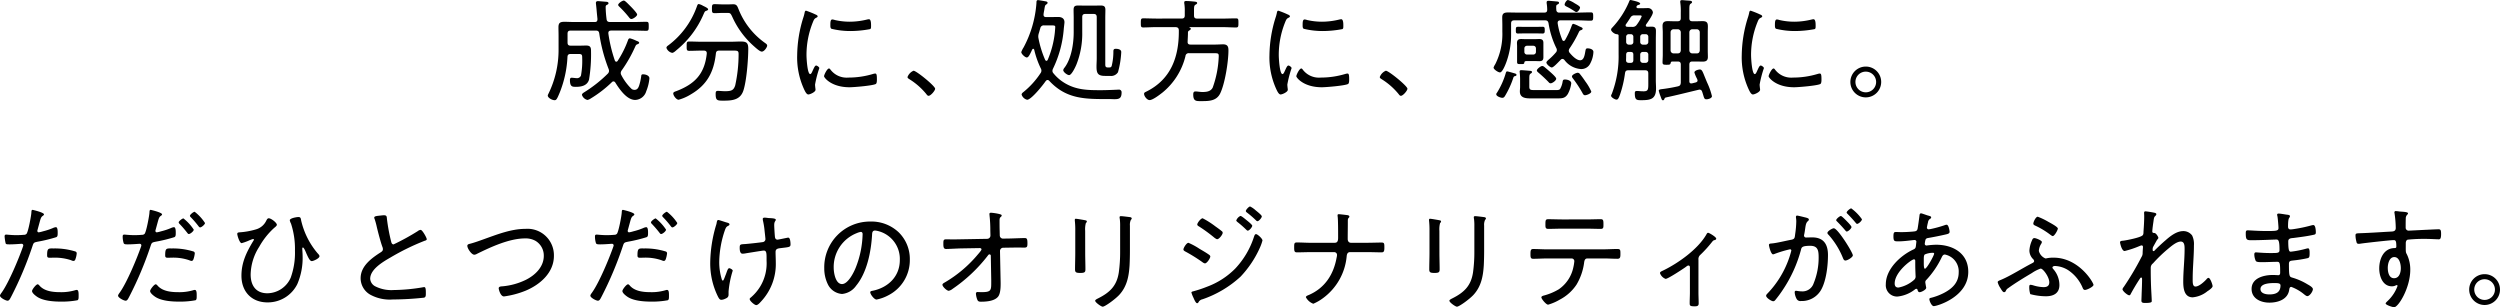 <svg xmlns="http://www.w3.org/2000/svg" width="578.032" height="71.036" viewBox="0 0 578.032 71.036">
  <path id="パス_12664" data-name="パス 12664" d="M173.664,4.592c0-.312-1.118-1.482-1.4-1.768l-.182-.182c-.442-.442-1.222-1.274-1.482-1.274-.416,0-1.326.676-1.326,1.014,0,.156.234.364.338.468a25.239,25.239,0,0,1,2.106,2.314c.182.234.338.468.624.468C172.7,5.632,173.664,5.008,173.664,4.592ZM164.1,8.31c.494,0,.728.156.806.676a36.921,36.921,0,0,0,2.158,8.19,1.368,1.368,0,0,1,.1.468.934.934,0,0,1-.286.624,30.968,30.968,0,0,1-5.3,4.212c-.286.182-.676.39-.676.7a1.765,1.765,0,0,0,1.274,1.17,2.176,2.176,0,0,0,.754-.338,27.251,27.251,0,0,0,4.888-3.77.508.508,0,0,1,.39-.182.524.524,0,0,1,.416.286c.936,1.482,2.626,4,4.6,4a2.773,2.773,0,0,0,2.548-2.028,10.1,10.1,0,0,0,.728-2.964c0-.676-.91-.936-1.482-.936-.312,0-.39.156-.416.442A12.006,12.006,0,0,1,174.132,21c-.182.52-.416,1.014-1.066,1.014a1.174,1.174,0,0,1-.65-.182,12.254,12.254,0,0,1-2.392-3.2,1.111,1.111,0,0,1-.156-.52,1.193,1.193,0,0,1,.26-.65,31.128,31.128,0,0,0,3.016-5.278c.234-.494.26-.6.624-.728.13-.052.364-.156.364-.312,0-.208-.182-.286-.416-.39-.052-.026-.156-.052-.26-.1A7.491,7.491,0,0,0,172,10.1c-.312,0-.416.312-.494.546a22.949,22.949,0,0,1-2.34,4.654.428.428,0,0,1-.312.208c-.182,0-.26-.13-.338-.26a33.31,33.31,0,0,1-1.508-6.266v-.13c0-.39.26-.546.624-.546h5.148c1.014,0,2.184.052,2.99.052.546,0,.572-.234.572-1.04,0-.832-.026-1.04-.572-1.04-.91,0-1.976.052-2.99.052H167.4c-.494,0-.754-.182-.806-.676a24.123,24.123,0,0,1-.208-2.7c0-.26,0-.442.26-.572.182-.1.39-.156.39-.39s-.182-.286-.39-.338c-.1,0-1.9-.156-2.028-.156-.286,0-.494.1-.494.442,0,.052.078.676.156,1.508.078.962.208,2.132.208,2.184,0,.494-.156.7-.65.7h-4.628c-.78,0-1.56-.052-2.34-.052-.936,0-1.4.182-1.4,1.222,0,.7.026,1.378.026,2.08v3.068A23.013,23.013,0,0,1,153.1,23.026a.739.739,0,0,0-.1.312c0,.494.962,1.066,1.586,1.066.39,0,.546-.234,1.2-1.82a25.245,25.245,0,0,0,1.768-8.19c.026-.494.26-.676.754-.676h1.82c.806,0,.832.234.832.962a18.523,18.523,0,0,1-.286,4.03.977.977,0,0,1-1.014.6c-.182,0-.91-.1-1.144-.1-.338,0-.39.286-.39.546,0,1.56.572,1.56,1.4,1.56,1.274,0,2.6-.286,3.016-1.664A36.131,36.131,0,0,0,163,13.068c0-.7-.052-1.3-1.066-1.3-.546,0-1.066.026-1.612.026H158.3c-.52,0-.728-.208-.728-.728V9.038c0-.52.208-.728.728-.728Zm30.342-4.082c.728,0,.806.026,1.222.91a19.92,19.92,0,0,0,4.914,6.708c.39.338,1.43,1.326,1.9,1.326.6,0,1.248-1.04,1.248-1.378,0-.312-.286-.468-.494-.624a17.433,17.433,0,0,1-6.11-7.774c-.26-.624-.39-1.17-1.2-1.17-.39,0-.78.026-1.17.026h-1.326c-.624,0-1.248-.052-1.846-.052s-.624.26-.624,1.04c0,.806.026,1.04.624,1.04.624,0,1.222-.052,1.846-.052Zm-6.526-2.054c-.26,0-.338.286-.416.494a19.288,19.288,0,0,1-6.76,9.152.692.692,0,0,0-.312.468,1.8,1.8,0,0,0,1.326,1.17c.338,0,.806-.442,1.066-.676a21.736,21.736,0,0,0,6.24-8.346c.234-.494.26-.6.6-.7.156-.052.416-.156.416-.338,0-.286-.78-.624-1.2-.832A3.093,3.093,0,0,0,187.912,2.174Zm1.846,11.466c-.494,4.654-2.73,7.02-7.02,8.658-.364.13-.728.234-.728.546,0,.494.7,1.456,1.248,1.456a10.817,10.817,0,0,0,2.782-1.222c3.77-2.184,5.356-5.174,5.824-9.438.052-.52.26-.7.78-.7h3.328c.884,0,1.144.052,1.144.78a33.518,33.518,0,0,1-.78,7.254c-.364,1.144-.884,1.352-2.392,1.352-.52,0-1.2-.078-1.612-.078-.468,0-.52.234-.52.728,0,1.534.39,1.534,1.846,1.534,1.95,0,3.822-.156,4.55-2.288.754-2.21,1.144-7.306,1.144-9.724,0-1.43-.468-1.664-1.794-1.664-.572,0-1.352.052-2.314.052h-6.838c-.91,0-1.794-.052-2.7-.052-.6,0-.6.234-.6,1.092,0,.806,0,1.066.6,1.066.91,0,1.794-.052,2.7-.052h.676c.39,0,.676.156.676.572Zm28.262,3.432c-.442,0-1.144,1.482-1.144,1.794s1.664,2.548,5.9,2.548c.988,0,5.33-.364,6.058-.754.26-.156.26-.754.26-1.04,0-.988-.052-1.378-.39-1.378a2.046,2.046,0,0,0-.52.1,19.667,19.667,0,0,1-5.694.832,4.672,4.672,0,0,1-4.134-1.846C218.28,17.228,218.176,17.072,218.02,17.072Zm.78-11.336c-.416,0-.468.52-.468,1.274,0,.286-.026.728.26.884a18.176,18.176,0,0,0,4.394.52,24.947,24.947,0,0,0,4.524-.442c.234-.1.234-.338.234-.78,0-.364.026-1.508-.494-1.508a2.93,2.93,0,0,0-.468.078,17.008,17.008,0,0,1-3.978.494,15.27,15.27,0,0,1-3.432-.39A2.271,2.271,0,0,0,218.8,5.736Zm-4.108-1.248a20.75,20.75,0,0,0-1.976-.78c-.234,0-.312.286-.338.494a9.4,9.4,0,0,1-.338,1.222,30.019,30.019,0,0,0-1.378,8.554,17.575,17.575,0,0,0,1.56,7.826c.208.442.572,1.274,1.014,1.274.416,0,1.664-.572,1.664-1.066a1.6,1.6,0,0,0-.026-.338c-.026-.208-.078-.676-.078-.884a24.74,24.74,0,0,1,.988-3.8c0-.234-.52-.6-.728-.6s-.364.234-.6.728c-.052.13-.13.26-.182.39-.234.546-.39.858-.6.858-.676,0-.858-3.77-.858-4.368a20.1,20.1,0,0,1,1.43-7.514c.26-.65.364-.91.78-1.118.234-.13.364-.182.364-.338,0-.208-.208-.312-.364-.39C214.978,4.618,214.848,4.566,214.692,4.488Zm22.88,13.1a2.579,2.579,0,0,0-1.4,1.456c0,.26.234.364.416.494A15.769,15.769,0,0,1,240.536,23c.13.182.286.39.52.39.494,0,1.508-1.2,1.508-1.638C242.564,21.128,238.222,17.592,237.572,17.592ZM279.2,4.462c.494,0,.728.208.728.728v9.516c0,.624-.052,1.274-.052,1.924,0,1.56.312,2.158,1.976,2.158h1.144a1.871,1.871,0,0,0,1.846-.858,20.969,20.969,0,0,0,.754-4.654c0-.624-.754-.754-1.248-.754s-.572.208-.572.65a13.676,13.676,0,0,1-.39,3.3c-.1.286-.234.364-.6.364h-.312c-.52,0-.572-.312-.572-.7V5.372c0-.624.026-1.248.026-1.872,0-.806-.364-.988-1.118-.988-.494,0-1.014.026-1.534.026H277.2c-.52,0-1.014-.026-1.534-.026-.832,0-1.092.208-1.092,1.04,0,.6.026,1.222.026,1.82V8.7c0,2.574-.52,6.058-2.106,8.164a1.24,1.24,0,0,0-.312.572c0,.494.962,1.17,1.352,1.17.6,0,1.508-1.976,1.716-2.5a19.377,19.377,0,0,0,1.326-7.488V5.19c0-.52.208-.728.728-.728Zm-9.62,2.652c.52,0,.754.026.754.364,0,.208-.078,1.066-.1,1.326a22.083,22.083,0,0,1-1.638,6.266c-.052.1-.156.234-.286.234-.156,0-.234-.1-.312-.234a23.331,23.331,0,0,1-1.56-5.07,1.716,1.716,0,0,1-.026-.364,2.388,2.388,0,0,1,.13-.728c.13-.39.208-.754.338-1.144a.789.789,0,0,1,.91-.65Zm-.624,12.818c4.03,4.342,8.5,4.212,13.962,4.212.416,0,.78.026,1.092.026,1.092,0,1.664-.182,1.664-1.56a.6.6,0,0,0-.676-.65c-.052,0-2.6.13-4.134.13-3.094,0-5.746-.052-8.45-1.716a9.843,9.843,0,0,1-2.47-2.158.846.846,0,0,1-.26-.6,1.324,1.324,0,0,1,.156-.546,25.617,25.617,0,0,0,2.47-9.178c.026-.312.156-1.3.156-1.508,0-.91-.676-1.222-1.456-1.222-.6,0-1.2.026-1.794.026h-.988c-.338,0-.6-.13-.6-.52V4.514c.052-.364.1-.65.156-.884.156-1.014.182-1.17.468-1.352.13-.078.312-.208.312-.39,0-.312-.468-.338-.754-.39-.234-.052-1.326-.234-1.456-.234-.338,0-.364.286-.364.65,0,.1-.026.234-.026.338a25.546,25.546,0,0,1-2.938,9.932,5.337,5.337,0,0,0-.546,1.092c0,.442.884,1.248,1.274,1.248s.7-.676,1.066-1.43a3.1,3.1,0,0,1,.208-.416.227.227,0,0,1,.234-.156c.1,0,.182.13.208.208a20.488,20.488,0,0,0,1.508,4.29,1.023,1.023,0,0,1,.156.546.981.981,0,0,1-.208.6,19.187,19.187,0,0,1-3.9,4.316c-.208.156-.468.364-.468.624a1.8,1.8,0,0,0,1.274,1.2c.962,0,3.718-3.458,4.29-4.316.13-.13.234-.26.442-.26A.582.582,0,0,1,268.954,19.932Zm24.752-14.4c-1.014,0-2-.052-3.016-.052-.546,0-.572.234-.572,1.04s0,1.066.572,1.066c1.014,0,2-.078,3.016-.078h4.472c.468.052.676.182.728.676v.364c0,5.9-1.846,11-7.384,13.806-.416.208-.65.286-.65.572,0,.572.7,1.456,1.274,1.456.728,0,2.314-1.222,2.912-1.69a15.636,15.636,0,0,0,5.382-8.476.734.734,0,0,1,.858-.676h5.486c1.144,0,1.352-.026,1.352.676a23.644,23.644,0,0,1-1.4,7.28c-.468.91-1.456,1.014-2.392,1.014a5.933,5.933,0,0,1-.7-.052c-.26-.026-.65-.078-.884-.078-.468,0-.52.338-.52.728,0,1.612.754,1.508,1.95,1.508,1.664,0,3.406-.026,4.264-1.742,1.118-2.262,1.924-7.41,1.924-9.984,0-.754-.13-1.4-1.222-1.4-.6,0-1.2.052-1.794.052h-5.772c-.468,0-.676-.208-.65-.676.026-.7.078-1.378.078-2.08a.489.489,0,0,1,.208-.442c.208-.13.442-.234.442-.442,0-.156-.078-.208-.234-.26-.052-.026-.1-.052-.1-.078s.052-.052.13-.052H309.1c1.014,0,2.028.078,3.042.078.546,0,.546-.286.546-1.066s0-1.04-.546-1.04c-1.014,0-2.028.052-3.042.052h-5.954c-.52,0-.728-.208-.728-.728V4.618c0-1.82-.026-2.054.338-2.288.182-.1.39-.208.39-.39,0-.286-.364-.312-.936-.364-.546-.052-1.066-.1-1.612-.1-.26,0-.442.052-.442.338a1.066,1.066,0,0,0,.026.286,10.387,10.387,0,0,1,.1,1.794V4.8c0,.52-.208.728-.728.728ZM327.22,17.072c-.442,0-1.144,1.482-1.144,1.794s1.664,2.548,5.9,2.548c.988,0,5.33-.364,6.058-.754.26-.156.26-.754.26-1.04,0-.988-.052-1.378-.39-1.378a2.046,2.046,0,0,0-.52.1,19.667,19.667,0,0,1-5.694.832,4.672,4.672,0,0,1-4.134-1.846C327.48,17.228,327.376,17.072,327.22,17.072ZM328,5.736c-.416,0-.468.52-.468,1.274,0,.286-.026.728.26.884a18.176,18.176,0,0,0,4.394.52,24.947,24.947,0,0,0,4.524-.442c.234-.1.234-.338.234-.78,0-.364.026-1.508-.494-1.508a2.931,2.931,0,0,0-.468.078A17.008,17.008,0,0,1,332,6.256a15.27,15.27,0,0,1-3.432-.39A2.271,2.271,0,0,0,328,5.736Zm-4.108-1.248a20.747,20.747,0,0,0-1.976-.78c-.234,0-.312.286-.338.494a9.4,9.4,0,0,1-.338,1.222,30.019,30.019,0,0,0-1.378,8.554,17.575,17.575,0,0,0,1.56,7.826c.208.442.572,1.274,1.014,1.274.416,0,1.664-.572,1.664-1.066a1.6,1.6,0,0,0-.026-.338c-.026-.208-.078-.676-.078-.884a24.74,24.74,0,0,1,.988-3.8c0-.234-.52-.6-.728-.6s-.364.234-.6.728c-.052.13-.13.26-.182.39-.234.546-.39.858-.6.858-.676,0-.858-3.77-.858-4.368a20.1,20.1,0,0,1,1.43-7.514c.26-.65.364-.91.78-1.118.234-.13.364-.182.364-.338,0-.208-.208-.312-.364-.39C324.178,4.618,324.048,4.566,323.892,4.488Zm22.88,13.1a2.579,2.579,0,0,0-1.4,1.456c0,.26.234.364.416.494A15.769,15.769,0,0,1,349.736,23c.13.182.286.39.52.39.494,0,1.508-1.2,1.508-1.638C351.764,21.128,347.422,17.592,346.772,17.592Zm39.39,1.846c0-.338-1.014-1.222-1.3-1.482s-1.17-1.014-1.456-1.248a.847.847,0,0,0-.468-.208c-.338,0-1.248.676-1.248,1.04,0,.208.234.364.364.494a31.72,31.72,0,0,1,2.366,2.21.546.546,0,0,0,.468.26C385.252,20.5,386.162,19.88,386.162,19.438ZM391.674,2.98c0-.312-.806-.728-1.248-.988a5.985,5.985,0,0,0-1.534-.754c-.338,0-.78.728-.78,1.066,0,.26.312.39.832.65.494.26,1.04.6,1.508.91a.658.658,0,0,0,.39.156C391.232,4.02,391.674,3.266,391.674,2.98ZM378.8,12.444a.6.6,0,0,1,.624-.624h1.43a.6.6,0,0,1,.624.624v.78a.6.6,0,0,1-.624.624h-1.43a.6.6,0,0,1-.624-.624ZM383.2,11.9v-.754c0-.676-.338-.884-.962-.884-.364,0-.7.026-1.04.026h-2.08c-.364,0-.7-.026-1.066-.026-.65,0-.962.26-.962.936,0,.234.026.468.026.7v3.666c0,.494.234.494.78.494s.858.026.884-.286c.052-.39.182-.416.78-.416H381.2c.364,0,.7.026,1.066.026.65,0,.936-.234.936-.91ZM381.43,8.96c.572,0,1.144.026,1.612.026s.468-.338.468-.728c0-.494.026-.832-.468-.832s-1.066.026-1.612.026h-2.522c-.676,0-1.144-.026-1.456-.026-.572,0-.624.1-.624.78,0,.442-.026.78.468.78.39,0,1.04-.026,1.612-.026Zm-.286,13.1c-.754,0-1.2.026-1.2-.754V19.438c0-.884.052-1.04.416-1.248.1-.078.208-.156.208-.286,0-.234-.234-.26-.39-.286-.312-.026-1.82-.156-2.08-.156-.234,0-.39.052-.39.338,0,.078.026.156.026.26a14.274,14.274,0,0,1,.078,1.508v1.794c0,.338-.052.676-.052,1.014,0,1.482,1.3,1.612,2.47,1.612h5.9c1.326,0,2.054.052,2.73-1.04a6.9,6.9,0,0,0,.78-2.444c0-.65-.936-.884-1.456-.884-.494,0-.494.26-.572.7a4.829,4.829,0,0,1-.546,1.482c-.208.286-.676.26-1.014.26Zm-6.292-4.316c-.26,0-.312.26-.364.442a17.958,17.958,0,0,1-2.028,4.5.513.513,0,0,0-.156.364c0,.442,1.014.806,1.4.806.312,0,.468-.182.624-.442a20.484,20.484,0,0,0,1.9-4.134c.052-.182.13-.364.312-.416.13-.026.442-.078.442-.312s-.286-.312-.468-.364C376.23,18.112,375.008,17.748,374.852,17.748ZM394.274,22.4a11.677,11.677,0,0,0-1.378-2.34,21.377,21.377,0,0,0-1.274-1.742.659.659,0,0,0-.468-.26c-.338,0-1.352.442-1.352.858a.891.891,0,0,0,.234.468,28.206,28.206,0,0,1,2.184,3.328c.13.26.286.546.6.546C393.182,23.26,394.274,22.87,394.274,22.4ZM386.188,3.5a5.434,5.434,0,0,1-.026-.65c0-.234,0-.416.234-.546.208-.1.416-.182.416-.416,0-.26-.286-.286-.546-.312-.286-.026-1.664-.156-1.872-.156-.234,0-.442.078-.442.364v.182a9.841,9.841,0,0,1,.13,1.508c0,.494-.208.676-.676.676h-6.058c-.78,0-1.586-.026-2.366-.026-.832,0-1.3.208-1.3,1.118,0,.6.026,1.2.026,1.794V8.544a15.507,15.507,0,0,1-1.638,7.54,3.254,3.254,0,0,0-.39.78c0,.416,1.066,1.118,1.482,1.118.546,0,1.222-1.716,1.4-2.184a18.323,18.323,0,0,0,1.17-6.708V6.672c0-.494.208-.728.728-.728h7.124c.494,0,.7.182.806.676a20.069,20.069,0,0,0,1.794,5.72,1,1,0,0,1,.13.494.835.835,0,0,1-.26.572,14.242,14.242,0,0,1-1.534,1.534c-.182.156-.624.52-.624.754,0,.39.884,1.144,1.248,1.144s1.3-1.014,1.82-1.534l.208-.208a.579.579,0,0,1,.442-.234.625.625,0,0,1,.442.234,5.193,5.193,0,0,0,3.8,2.106,2.283,2.283,0,0,0,2.21-1.352,6.166,6.166,0,0,0,.7-2.6c0-.624-.832-.832-1.326-.832-.442,0-.442.234-.52.572-.156.884-.312,2.184-1.222,2.184-.858,0-1.872-1.066-2.392-1.69a.811.811,0,0,1-.234-.546,1.089,1.089,0,0,1,.208-.546,26.461,26.461,0,0,0,2.028-3.536c.208-.442.26-.546.6-.65.156-.052.364-.13.364-.338,0-.234-.26-.312-.858-.572a6.715,6.715,0,0,0-1.274-.546c-.208,0-.286.182-.364.364a19.916,19.916,0,0,1-1.56,3.38c-.1.13-.182.208-.338.208a.361.361,0,0,1-.312-.26A16.384,16.384,0,0,1,386.5,6.62V6.49c0-.39.286-.546.624-.546H391.1c1.014,0,2.028.078,3.042.078.546,0,.572-.26.572-.962,0-.728-.026-.962-.572-.962-1.014,0-2.028.052-3.042.052h-4.186A.624.624,0,0,1,386.188,3.5Zm30.758,5.2a.7.7,0,0,1,.7-.7h1.014a.705.705,0,0,1,.7.728v4.16c-.052.468-.26.7-.7.7h-1.014a.7.7,0,0,1-.7-.7Zm-1.976,4.186c-.052.468-.26.7-.728.7h-.936a.7.7,0,0,1-.7-.7V8.7a.7.7,0,0,1,.7-.7h.936a.711.711,0,0,1,.728.728Zm-.728,2.574c.52,0,.728.208.728.7v4.186c-.052.52-.156.728-.676.858a35.857,35.857,0,0,1-3.562.624c-.65.078-.858.13-.858.39a9.363,9.363,0,0,0,.416,1.3c.234.65.312.91.546.91.208,0,.286-.182.364-.364a.434.434,0,0,1,.312-.286c2.548-.546,4.992-1.17,7.514-1.768a1.106,1.106,0,0,1,.286-.052.586.586,0,0,1,.572.442c.13.312.182.572.26.78.234.806.312,1.014.754,1.014.416,0,1.274-.234,1.274-.728a16.354,16.354,0,0,0-1.118-3.146c-.234-.546-.416-1.014-.572-1.378-.494-1.248-.65-1.638-1.118-1.638-.234,0-1.248.208-1.248.7a7.838,7.838,0,0,0,.572,1.378,1.42,1.42,0,0,1,.156.468c0,.26-.182.364-.39.442l-.936.234h-.156c-.312,0-.416-.234-.416-.494V16.188c0-.52.208-.728.7-.728h.962c.468,0,.936.026,1.4.026.78,0,1.222-.234,1.222-1.066,0-.52-.026-1.014-.026-1.508V8.7c0-.494.026-.936.026-1.3,0-.832-.156-1.274-1.222-1.274-.468,0-.936.026-1.4.026h-.962c-.494,0-.7-.208-.7-.728V3.5c0-.806.026-1.222.312-1.4.182-.13.312-.182.312-.364,0-.364-.572-.338-1.352-.39-.26-.026-.7-.078-.962-.078-.234,0-.416.052-.416.338a1.482,1.482,0,0,0,.026.338,14.653,14.653,0,0,1,.1,2.21V5.424c0,.52-.234.728-.728.728h-.858c-.468,0-.936-.026-1.43-.026-.78,0-1.2.26-1.2,1.092,0,.494.052.988.052,1.482v5.2c0,.6-.052,1.17-.052,1.768,0,.494.234.546.936.546.728,0,.858-.052.936-.39.052-.234.13-.364.416-.364ZM405.506,4.8c.182,0,.416,0,.416.234a9.047,9.047,0,0,1-1.118,1.9,1.111,1.111,0,0,1-1.092.52h-.7a2.674,2.674,0,0,1-.442-.026c-.182,0-.364-.078-.364-.312a.439.439,0,0,1,.078-.26c.364-.494.676-.988,1.014-1.508a.994.994,0,0,1,1.04-.546ZM404,15.122c0,.442-.182.65-.624.65h-.468c-.416-.052-.572-.182-.6-.624.026-.416.026-.858.026-1.274.026-.442.182-.624.624-.624h.416c.442,0,.624.182.624.624Zm2.21.65a.608.608,0,0,1-.624-.65V13.874a.587.587,0,0,1,.624-.624h.624a.587.587,0,0,1,.624.624v1.248a.608.608,0,0,1-.624.65Zm-.624-6.006a.587.587,0,0,1,.624-.624h.624a.587.587,0,0,1,.624.624V10.91a.608.608,0,0,1-.624.65h-.624a.608.608,0,0,1-.624-.65Zm-2.21-.624a.574.574,0,0,1,.624.624V10.91a.594.594,0,0,1-.624.65h-.416a.608.608,0,0,1-.624-.65V9.766a.587.587,0,0,1,.624-.624Zm4.082,11.44c0,1.326-.026,1.768-1.092,1.768-.7,0-1.2-.078-1.508-.078-.364,0-.52.1-.52.494,0,1.508.338,1.638,1.4,1.638,2.184,0,3.51-.182,3.51-2.73,0-.624-.052-1.248-.052-1.872v-9.36c0-.676.026-1.352.026-2.054,0-.728-.26-.988-.988-.988-.338,0-.65.026-.988.026-.182,0-.364-.078-.364-.286a.5.5,0,0,1,.078-.26c.364-.52,1.56-2.184,1.56-2.782a1.127,1.127,0,0,0-1.2-.988c-.442,0-.858.026-1.326.026h-.936c-.182-.026-.338-.078-.338-.286a.33.33,0,0,1,.026-.156.626.626,0,0,1,.416-.312c.13-.052.416-.1.416-.286,0-.286-.624-.468-1.4-.676-.156-.026-.7-.182-.832-.182-.208,0-.26.182-.364.468a20.174,20.174,0,0,1-3.9,5.954.739.739,0,0,0-.234.442c0,.364.754,1.014,1.3,1.04.182.026.416.052.442.286v4.394a24.334,24.334,0,0,1-1.586,9.152,1.026,1.026,0,0,0-.156.39c0,.39.91.91,1.274.91s.572-.52.884-1.43a25.983,25.983,0,0,0,1.066-4.68c.078-.52.286-.676.78-.676h3.874c.52,0,.728.208.728.728Zm28.964-3.51c-.442,0-1.144,1.482-1.144,1.794s1.664,2.548,5.9,2.548c.988,0,5.33-.364,6.058-.754.26-.156.26-.754.26-1.04,0-.988-.052-1.378-.39-1.378a2.046,2.046,0,0,0-.52.1,19.667,19.667,0,0,1-5.694.832,4.672,4.672,0,0,1-4.134-1.846C436.68,17.228,436.576,17.072,436.42,17.072Zm.78-11.336c-.416,0-.468.52-.468,1.274,0,.286-.026.728.26.884a18.176,18.176,0,0,0,4.394.52,24.947,24.947,0,0,0,4.524-.442c.234-.1.234-.338.234-.78,0-.364.026-1.508-.494-1.508a2.931,2.931,0,0,0-.468.078,17.008,17.008,0,0,1-3.978.494,15.27,15.27,0,0,1-3.432-.39A2.271,2.271,0,0,0,437.2,5.736Zm-4.108-1.248a20.747,20.747,0,0,0-1.976-.78c-.234,0-.312.286-.338.494a9.4,9.4,0,0,1-.338,1.222,30.019,30.019,0,0,0-1.378,8.554,17.575,17.575,0,0,0,1.56,7.826c.208.442.572,1.274,1.014,1.274.416,0,1.664-.572,1.664-1.066a1.6,1.6,0,0,0-.026-.338c-.026-.208-.078-.676-.078-.884a24.74,24.74,0,0,1,.988-3.8c0-.234-.52-.6-.728-.6s-.364.234-.6.728c-.052.13-.13.26-.182.39-.234.546-.39.858-.6.858-.676,0-.858-3.77-.858-4.368a20.1,20.1,0,0,1,1.43-7.514c.26-.65.364-.91.78-1.118.234-.13.364-.182.364-.338,0-.208-.208-.312-.364-.39C433.378,4.618,433.248,4.566,433.092,4.488ZM457.74,17.8a2.392,2.392,0,1,1-2.392,2.392A2.386,2.386,0,0,1,457.74,17.8Zm0-1.17a3.562,3.562,0,1,0,3.562,3.562A3.551,3.551,0,0,0,457.74,16.63ZM35.058,66.97c-.364,0-1.3,1.2-1.3,1.56,0,.494.884,1.144,1.248,1.378,1.43.91,3.77,1.066,5.434,1.066a19.516,19.516,0,0,0,3.8-.312c.312-.13.286-.6.286-1.04,0-.676,0-1.352-.442-1.352a.646.646,0,0,0-.208.026,11.187,11.187,0,0,1-3.588.494c-1.638,0-3.588-.182-4.758-1.456C35.422,67.2,35.214,66.97,35.058,66.97Zm2.184-6.734c0,.416.078.6.6.6.338,0,.676-.026,1.014-.026a11.953,11.953,0,0,1,3.952.6,1.215,1.215,0,0,0,.494.156.451.451,0,0,0,.468-.364,4.868,4.868,0,0,0,.312-1.352.436.436,0,0,0-.312-.468,15.936,15.936,0,0,0-4.966-.7C37.554,58.676,37.242,58.572,37.242,60.236ZM33.888,49.758c-.286,0-.26.338-.286.624-.026.728-.728,4.472-1.118,4.914a.785.785,0,0,1-.624.234c-.572.052-1.144.078-1.742.078-1.092,0-2.132-.13-2.314-.13-.312,0-.39.156-.39.442a10.256,10.256,0,0,0,.234,1.56c.078.26.364.26,1.04.26.962,0,2.366-.13,2.652-.13a.362.362,0,0,1,.39.364.965.965,0,0,1-.052.234c-.962,2.782-3.276,8.32-4.914,10.634-.13.182-.416.546-.416.754,0,.494,1.352,1.17,1.742,1.17s.572-.416.884-1.014A81.388,81.388,0,0,0,33.862,58.13c.26-.806.338-.832,1.222-1.014a34.083,34.083,0,0,0,4.264-1.04c.312-.13.338-.442.338-.962,0-.312.026-1.352-.416-1.352a2.19,2.19,0,0,0-.7.208,14.724,14.724,0,0,1-2.288.754,7.364,7.364,0,0,1-.962.234.322.322,0,0,1-.338-.312.935.935,0,0,1,.052-.286l.39-1.43c.364-1.326.416-1.534.91-1.846.078-.078.182-.156.182-.286C36.514,50.356,33.914,49.758,33.888,49.758ZM62.358,66.97c-.364,0-1.3,1.2-1.3,1.56,0,.494.884,1.144,1.248,1.378,1.43.91,3.77,1.066,5.434,1.066a19.516,19.516,0,0,0,3.8-.312c.312-.13.286-.6.286-1.04,0-.676,0-1.352-.442-1.352a.646.646,0,0,0-.208.026,11.187,11.187,0,0,1-3.588.494c-1.638,0-3.588-.182-4.758-1.456C62.722,67.2,62.514,66.97,62.358,66.97Zm2.184-6.734c0,.416.078.6.6.6.338,0,.676-.026,1.014-.026a11.314,11.314,0,0,1,3.952.6,1.812,1.812,0,0,0,.494.156c.26,0,.364-.13.468-.364a6.007,6.007,0,0,0,.312-1.352.436.436,0,0,0-.312-.468,15.936,15.936,0,0,0-4.966-.7C64.854,58.676,64.542,58.572,64.542,60.236ZM71.354,50.2c-.26,0-1.092.65-1.092.936,0,.13.13.26.208.338a21.736,21.736,0,0,1,1.768,2.054c.1.13.208.286.39.286.312,0,1.118-.676,1.118-1.014A10.371,10.371,0,0,0,71.354,50.2Zm-10.166-.442c-.286,0-.26.338-.286.624-.026.728-.728,4.472-1.118,4.914a.785.785,0,0,1-.624.234c-.572.052-1.144.078-1.742.078-1.092,0-2.132-.13-2.314-.13-.312,0-.39.156-.39.442a5.15,5.15,0,0,0,.234,1.56c.156.26.442.26,1.04.26.962,0,2.366-.13,2.652-.13a.362.362,0,0,1,.39.364.965.965,0,0,1-.052.234c-.962,2.782-3.276,8.32-4.914,10.634-.13.182-.416.546-.416.754,0,.494,1.352,1.17,1.742,1.17s.572-.416.884-1.014A81.388,81.388,0,0,0,61.162,58.13c.26-.806.338-.832,1.222-1.014a34.083,34.083,0,0,0,4.264-1.04c.312-.13.338-.442.338-.962,0-.312.026-1.352-.416-1.352a2.19,2.19,0,0,0-.7.208,14.724,14.724,0,0,1-2.288.754,7.364,7.364,0,0,1-.962.234.322.322,0,0,1-.338-.312.935.935,0,0,1,.052-.286l.39-1.43c.364-1.326.416-1.534.91-1.846.078-.078.182-.156.182-.286C63.814,50.356,61.214,49.758,61.188,49.758Zm7.566,1.976c-.26,0-1.092.65-1.092.91a.569.569,0,0,0,.208.364,26.33,26.33,0,0,1,1.768,2.054c.1.13.208.286.364.286.338,0,1.144-.65,1.144-1.014A10.837,10.837,0,0,0,68.754,51.734Zm19.734-.026c-.312,0-.442.312-.572.546A3.761,3.761,0,0,1,85.5,54.282a17.1,17.1,0,0,1-3.8.676c-.234.026-.494.052-.494.364,0,.338.52,2.132,1.014,2.132a11.243,11.243,0,0,0,1.56-.546,8.36,8.36,0,0,1,1.092-.416.174.174,0,0,1,.182.156.96.96,0,0,1-.182.364c-1.534,2.548-2.7,4.914-2.7,7.982,0,3.64,2.314,6.162,6.032,6.162a7.61,7.61,0,0,0,6.89-4.238,15.277,15.277,0,0,0,1.222-6.474c0-.624-.078-1.456-.078-1.69,0-.1,0-.286.156-.286.26,0,.728,1.222.806,1.4.468,1.04.806,1.742,1.248,1.742.312,0,1.768-.6,1.768-1.144,0-.208-.26-.494-.442-.676a17.908,17.908,0,0,1-3.8-7.592c-.078-.416-.078-.78-.624-.78-.39,0-2,.26-2,.754a2.815,2.815,0,0,0,.286.78,18.714,18.714,0,0,1,.91,6.24,16.94,16.94,0,0,1-.988,6.266,5.97,5.97,0,0,1-5.382,3.588c-2.678,0-3.874-1.82-3.874-4.342a12.255,12.255,0,0,1,1.976-6.4,17.1,17.1,0,0,1,3.458-4.368c.182-.156.624-.468.624-.728C90.36,52.748,89.06,51.708,88.488,51.708Zm24.388-.156a.593.593,0,0,0,.078.286,17.173,17.173,0,0,1,.52,1.9c.286,1.2.91,3.614,1.326,4.68a1.214,1.214,0,0,1,.078.442c0,.338-.182.494-.442.676-2.158,1.378-4.706,3.2-4.706,6.032a4.386,4.386,0,0,0,2.262,3.822,9.421,9.421,0,0,0,5.174,1.092,69.354,69.354,0,0,0,7.2-.416c.416-.1.442-.442.442-.962,0-.572.026-1.482-.338-1.482a.884.884,0,0,0-.26.026,42.6,42.6,0,0,1-6.838.65,8.231,8.231,0,0,1-4.316-.884A2.129,2.129,0,0,1,111.94,65.7c0-2.236,3.042-3.978,4.758-4.966a54.389,54.389,0,0,1,7.826-3.822c.182-.052.494-.13.494-.364,0-.338-1.014-2.158-1.4-2.158a1.224,1.224,0,0,0-.676.286,53.688,53.688,0,0,1-5.59,3.068c-.39,0-.494-.364-.572-.676a42.242,42.242,0,0,1-.962-5.174c-.052-.572-.026-.884-.7-.884-.312,0-.6.052-.91.078C113.6,51.162,112.876,51.188,112.876,51.552ZM134.4,58.078c0,.6.962,2.054,1.612,2.054a1.369,1.369,0,0,0,.624-.208c3.224-1.586,7.488-3.562,11.128-3.562a4.664,4.664,0,0,1,2.366.546,3.949,3.949,0,0,1,1.95,3.484c0,2.6-2.054,4.524-4.238,5.59a15.356,15.356,0,0,1-5.33,1.456c-.312.026-.858.026-.858.468,0,.208.39,1.872,1.222,1.872a20.575,20.575,0,0,0,4.992-1.326c3.354-1.4,6.552-4.16,6.552-8.06a6.113,6.113,0,0,0-6.578-6.24c-3.3,0-6.552,1.3-9.62,2.392-1.014.364-2.21.806-3.25,1.066C134.716,57.662,134.4,57.766,134.4,58.078Zm37.154,8.892c-.364,0-1.3,1.2-1.3,1.56,0,.494.884,1.144,1.248,1.378,1.43.91,3.77,1.066,5.434,1.066a19.516,19.516,0,0,0,3.8-.312c.312-.13.286-.6.286-1.04,0-.676,0-1.352-.442-1.352a.646.646,0,0,0-.208.026,11.187,11.187,0,0,1-3.588.494c-1.638,0-3.588-.182-4.758-1.456C171.922,67.2,171.714,66.97,171.558,66.97Zm2.184-6.734c0,.416.078.6.6.6.338,0,.676-.026,1.014-.026a11.314,11.314,0,0,1,3.952.6,1.813,1.813,0,0,0,.494.156c.26,0,.364-.13.468-.364a6.007,6.007,0,0,0,.312-1.352.436.436,0,0,0-.312-.468,15.936,15.936,0,0,0-4.966-.7C174.054,58.676,173.742,58.572,173.742,60.236ZM180.554,50.2c-.26,0-1.092.65-1.092.936,0,.13.13.26.208.338a21.734,21.734,0,0,1,1.768,2.054c.1.13.208.286.39.286.312,0,1.118-.676,1.118-1.014A10.371,10.371,0,0,0,180.554,50.2Zm-10.166-.442c-.286,0-.26.338-.286.624-.026.728-.728,4.472-1.118,4.914a.785.785,0,0,1-.624.234c-.572.052-1.144.078-1.742.078-1.092,0-2.132-.13-2.314-.13-.312,0-.39.156-.39.442a5.15,5.15,0,0,0,.234,1.56c.156.26.442.26,1.04.26.962,0,2.366-.13,2.652-.13a.362.362,0,0,1,.39.364.965.965,0,0,1-.052.234c-.962,2.782-3.276,8.32-4.914,10.634-.13.182-.416.546-.416.754,0,.494,1.352,1.17,1.742,1.17s.572-.416.884-1.014a81.389,81.389,0,0,0,4.888-11.622c.26-.806.338-.832,1.222-1.014a34.083,34.083,0,0,0,4.264-1.04c.312-.13.338-.442.338-.962,0-.312.026-1.352-.416-1.352a2.19,2.19,0,0,0-.7.208,14.724,14.724,0,0,1-2.288.754,7.364,7.364,0,0,1-.962.234.322.322,0,0,1-.338-.312.935.935,0,0,1,.052-.286l.39-1.43c.364-1.326.416-1.534.91-1.846.078-.078.182-.156.182-.286C173.014,50.356,170.414,49.758,170.388,49.758Zm7.566,1.976c-.26,0-1.092.65-1.092.91a.569.569,0,0,0,.208.364,26.334,26.334,0,0,1,1.768,2.054c.1.13.208.286.364.286.338,0,1.144-.65,1.144-1.014A10.837,10.837,0,0,0,177.954,51.734Zm24.752.13c0,.078.026.208.026.286a18.745,18.745,0,0,1,.364,2.106c.026.312.234,2.106.234,2.262a.706.706,0,0,1-.65.7c-.832.13-3.016.364-3.952.442-1.2.078-1.352.026-1.352.884,0,.468.052,1.352.65,1.352a4.551,4.551,0,0,0,.832-.1c.494-.078,3.822-.624,4.056-.624.728,0,.676.7.676,2.366a10.347,10.347,0,0,1-1.43,5.876,10.556,10.556,0,0,1-2.262,2.652c-.13.1-.208.156-.208.338,0,.416,1.118,1.378,1.508,1.378.364,0,.806-.494,1.04-.754a12.632,12.632,0,0,0,3.484-9.074c0-.832-.052-1.664-.052-2.47,0-.676.468-.78,1.014-.858,2.08-.26,2.444-.208,2.444-.884,0-.364-.052-1.56-.52-1.56a1.522,1.522,0,0,0-.338.052c-.286.052-2,.416-2.132.416-.468,0-.6-.364-.624-.754-.052-.468-.156-2.184-.156-2.6,0-.936.364-.936.364-1.248s-.858-.364-1.612-.39c-.312-.026-.676-.1-.988-.1C202.94,51.552,202.706,51.63,202.706,51.864Zm-10.27.234c-.26,0-.312.312-.364.52a3.176,3.176,0,0,1-.156.676,31.577,31.577,0,0,0-1.352,8.528,17.275,17.275,0,0,0,1.82,8.06c.234.416.39.676.754.676a2.175,2.175,0,0,0,.806-.208c.494-.208.858-.39.858-.988v-.728a22.327,22.327,0,0,1,.962-4.81c0-.26-.6-.572-.806-.572-.312,0-.468.572-.78,1.43-.13.26-.494,1.43-.676,1.43-.13,0-.182-.1-.234-.182a13.605,13.605,0,0,1-.624-4.134A23.506,23.506,0,0,1,194,54.334c.234-.6.39-.728.78-.91.1-.078.234-.13.234-.312,0-.286-.416-.364-.78-.468C193.944,52.566,192.618,52.1,192.436,52.1Zm32.942,2.756c.286,0,.416.234.416.52a22.185,22.185,0,0,1-1.56,7.67c-.442,1.144-1.794,3.874-3.2,3.874-1.508,0-1.924-2.626-1.924-3.77a8.408,8.408,0,0,1,5.33-8.008A3.9,3.9,0,0,1,225.378,54.854Zm2.184-2.392a10.567,10.567,0,0,0-10.634,10.79,8.3,8.3,0,0,0,.78,3.614,3.96,3.96,0,0,0,3.328,2.34,4.476,4.476,0,0,0,3.25-1.9c2.522-3.042,3.458-7.852,3.692-11.7.026-.494.026-1.066.7-1.066a5.465,5.465,0,0,1,1.092.234,6.644,6.644,0,0,1,4.628,6.6c0,3.744-2.652,6.318-6.188,7.072-.234.052-.65.078-.65.364,0,.468.91,1.69,1.456,1.69a9.759,9.759,0,0,0,2.678-.962,9.128,9.128,0,0,0,5.018-8.268,8.633,8.633,0,0,0-2.548-6.292A9.155,9.155,0,0,0,227.562,52.462Zm20.722,4.108c-.468,0-.962.026-1.456.026-.546,0-1.118-.026-1.69-.026-.676,0-.676.26-.676,1.092,0,.78.1,1.144.65,1.144.494,0,2.288-.1,3.224-.13l4.524-.078c.208,0,.416.078.416.312,0,.208-.624.91-.78,1.092a29.151,29.151,0,0,1-7.722,6.552c-.182.1-.52.286-.52.52,0,.442,1.014,1.4,1.456,1.4a2.18,2.18,0,0,0,.884-.442,35.7,35.7,0,0,0,8.034-7.54c.208-.26.286-.442.52-.442a.31.31,0,0,1,.286.312l.1,5.59v.572c0,1.846-.026,2.262-2.21,2.262-.416,0-.832-.026-.936-.026a.345.345,0,0,0-.39.39,4.425,4.425,0,0,0,.338,1.43c.156.364.442.416.806.416,1.222,0,3.146-.13,3.978-1.17.7-.884.6-2.99.572-4.108l-.13-6.448a.745.745,0,0,1,.78-.754l1.664-.026c.572,0,1.118-.026,1.69-.026.468,0,.962.026,1.456.026.676,0,.754-.208.754-.988,0-1.04-.13-1.222-.65-1.222-.468,0-2.392.078-3.276.1l-1.638.026a.742.742,0,0,1-.832-.728l-.026-1.118c-.026-.7-.026-1.43-.026-2.132,0-.312-.026-.728.182-.936.13-.1.312-.26.312-.442,0-.13-.1-.208-.6-.338a11.789,11.789,0,0,0-1.846-.286c-.234,0-.39.052-.39.312,0,.1.026.234.026.338a30.781,30.781,0,0,1,.182,3.51l.026,1.092a.761.761,0,0,1-.754.78ZM287.6,53.4a2.673,2.673,0,0,1,.208-1.3c.078-.1.208-.208.208-.338,0-.286-.338-.312-.52-.338-.416-.052-1.612-.208-1.976-.208-.182,0-.312.052-.312.26a2.307,2.307,0,0,0,.052.39,12.637,12.637,0,0,1,.078,1.716v5.8a33.929,33.929,0,0,1-.312,4.862c-.468,3.094-2.08,4.628-4.784,5.98-.182.1-.676.312-.676.546,0,.39,1.4,1.378,1.742,1.378.52,0,2.912-1.742,3.822-2.73,1.794-1.95,2.236-4.316,2.392-6.89.052-1.118.078-2.236.078-3.38Zm-10.348,1.2a5.553,5.553,0,0,1,.156-1.768.676.676,0,0,0,.234-.416c0-.208-.312-.234-.676-.312-.312-.052-1.612-.286-1.872-.286-.156,0-.234.078-.234.26a2.236,2.236,0,0,0,.026.416,20.2,20.2,0,0,1,.078,2.158V59.69c0,1.274-.052,2.574-.052,3.848,0,.676.26.806,1.2.806s1.2-.13,1.2-.806c0-1.3-.052-2.574-.052-3.874ZM314.4,50.018c0,.156.156.286.26.364a22.881,22.881,0,0,1,2.08,1.794c.078.078.208.208.338.208.338,0,1.014-.78,1.014-1.118,0-.286-1.118-1.144-1.456-1.43a5.354,5.354,0,0,0-1.248-.858C315.1,48.978,314.4,49.758,314.4,50.018Zm2.366,5.356c-.286,0-.364.312-.468.572a19.348,19.348,0,0,1-4.342,7.384,17.852,17.852,0,0,1-6.552,4.212,27.43,27.43,0,0,1-3.12,1.04c-.13.026-.468.1-.468.286a7.132,7.132,0,0,0,.468,1.2c.156.338.52,1.274.858,1.274.208,0,.312-.208.39-.364a1.378,1.378,0,0,1,.858-.546,24.979,24.979,0,0,0,8.762-5.2,23.8,23.8,0,0,0,4.55-6.838,10.175,10.175,0,0,0,.546-1.56C318.25,56.414,317.106,55.374,316.768,55.374Zm-3.614-4.212a1.9,1.9,0,0,0-.962,1.04c0,.13.156.26.234.338a23.154,23.154,0,0,1,2.08,1.82c.1.078.208.208.338.208.364,0,1.04-.806,1.04-1.144,0-.234-1.04-1.066-1.274-1.248C314.35,51.968,313.414,51.162,313.154,51.162ZM299.972,58.91c0,.234.208.338.364.442a37.285,37.285,0,0,1,4.03,2.5,1.321,1.321,0,0,0,.572.286c.494,0,1.248-1.222,1.248-1.586,0-.208-.208-.364-.364-.468-.7-.494-1.456-.91-2.184-1.352a15.925,15.925,0,0,0-2.5-1.352C300.674,57.376,299.972,58.572,299.972,58.91Zm3.2-5.772c0,.234.234.364.416.468a35.217,35.217,0,0,1,3.588,2.626c.156.1.416.312.6.312.468,0,1.274-1.092,1.274-1.482a.448.448,0,0,0-.234-.39c-.286-.26-1.118-.858-1.456-1.092a19.5,19.5,0,0,0-2.938-1.872C303.976,51.708,303.17,52.8,303.17,53.138ZM329.4,57.376c-1.066,0-2.132-.078-3.224-.078-.6,0-.6.338-.6,1.118,0,.858.052,1.17.624,1.17,1.066,0,2.132-.052,3.2-.052h5.46a.638.638,0,0,1,.624.65,2.822,2.822,0,0,1-.1.65c-.7,3.874-2.7,6.994-6.422,8.606-.26.1-.676.26-.676.52A3.181,3.181,0,0,0,330,71.468a10.85,10.85,0,0,0,2.288-1.326,13.513,13.513,0,0,0,5.434-9.7c.052-.494.234-.91.78-.91h4.03c1.092,0,2.184.052,3.276.052.52,0,.624-.312.624-1.066,0-.936,0-1.2-.624-1.2-1.092,0-2.184.052-3.276.052h-3.848c-.416,0-.728-.312-.728-.884,0-1.274.026-2.548.026-3.822v-.26c0-.52.026-.624.26-.858a.33.33,0,0,0,.1-.234c0-.182-.182-.26-.338-.312-.286-.052-1.82-.234-2.106-.234-.182,0-.286.052-.286.26a1.266,1.266,0,0,0,.026.312c.1.754.1,3.484.1,4.368v.494c0,.572-.078,1.17-.754,1.17ZM369.5,53.4a2.673,2.673,0,0,1,.208-1.3c.078-.1.208-.208.208-.338,0-.286-.338-.312-.52-.338-.416-.052-1.612-.208-1.976-.208-.182,0-.312.052-.312.26a2.307,2.307,0,0,0,.052.39,12.637,12.637,0,0,1,.078,1.716v5.8a33.929,33.929,0,0,1-.312,4.862c-.468,3.094-2.08,4.628-4.784,5.98-.182.1-.676.312-.676.546,0,.39,1.4,1.378,1.742,1.378.52,0,2.912-1.742,3.822-2.73,1.794-1.95,2.236-4.316,2.392-6.89.052-1.118.078-2.236.078-3.38Zm-10.348,1.2a5.553,5.553,0,0,1,.156-1.768.676.676,0,0,0,.234-.416c0-.208-.312-.234-.676-.312-.312-.052-1.612-.286-1.872-.286-.156,0-.234.078-.234.26a2.236,2.236,0,0,0,.026.416,20.2,20.2,0,0,1,.078,2.158V59.69c0,1.274-.052,2.574-.052,3.848,0,.676.26.806,1.2.806s1.2-.13,1.2-.806c0-1.3-.052-2.574-.052-3.874Zm24.908,4.29c-1.092,0-2.158-.078-3.224-.078-.546,0-.624.312-.624,1.17,0,.728.026,1.092.624,1.092,1.066,0,2.158-.078,3.224-.078h5.694a.628.628,0,0,1,.6.624,9.955,9.955,0,0,1-.234,1.456,8.179,8.179,0,0,1-3.354,5.044,13.347,13.347,0,0,1-3.38,1.43c-.208.052-.65.156-.65.442,0,.364,1.092,1.69,1.56,1.69a11.665,11.665,0,0,0,2.7-1.17,10.411,10.411,0,0,0,3.874-3.484,13.3,13.3,0,0,0,1.716-4.836c.078-.52.1-1.2.806-1.2h3.718c1.066,0,2.158.078,3.224.078.65,0,.676-.416.676-1.144,0-.858,0-1.118-.7-1.118-1.066,0-2.132.078-3.2.078Zm3.51-6.916c-1.066,0-2.158-.052-3.25-.052-.6,0-.65.234-.65,1.144,0,.7-.026,1.092.65,1.092,1.066,0,2.158-.052,3.224-.052h5.668c1.066,0,2.158.052,3.25.052.65,0,.624-.364.624-1.04,0-.884-.026-1.2-.624-1.2-1.092,0-2.184.052-3.276.052ZM419.052,61.3a1.3,1.3,0,0,1,.442-1.144,27.669,27.669,0,0,0,2.626-2.886c.26-.312.312-.442.676-.52.182-.052.364-.13.364-.338,0-.39-1.638-1.352-1.872-1.352-.208,0-.338.26-.416.416-1.976,3.406-6.448,6.578-9.906,8.268-.468.234-.806.338-.806.65a2.188,2.188,0,0,0,1.3,1.326c.546,0,4-2.288,4.628-2.73.182-.13.416-.364.65-.364.26,0,.338.234.338.416v5.824c0,.806-.052,1.638-.052,2.444,0,.572.052.754,1.118.754.494,0,.962-.026.962-.65,0-.858-.052-1.716-.052-2.574Zm22.8-10.218c-.182,0-.26.156-.26.338v.1a5.684,5.684,0,0,1,.078.936,22.028,22.028,0,0,1-.26,2.938c-.1.806-.078,1.118-.884,1.274-1.274.234-3.328.754-4.5.858-.26.026-.676,0-.676.364,0,.234.442,2.158.962,2.158a1.172,1.172,0,0,0,.286-.078,26.924,26.924,0,0,1,3.614-1.092.287.287,0,0,1,.312.312,21.189,21.189,0,0,1-.65,2.106,22.2,22.2,0,0,1-4.81,7.748c-.156.156-.364.364-.364.572,0,.494,1.248,1.274,1.638,1.274a.625.625,0,0,0,.442-.234,26.694,26.694,0,0,0,1.716-2.314,30.848,30.848,0,0,0,4.264-9.36c.13-.572.26-.91,2.158-.91,1.82,0,1.924,1.222,1.924,2.73a15.612,15.612,0,0,1-1.17,5.98,2.708,2.708,0,0,1-2.808,1.82c-.572,0-1.04-.13-1.274-.13-.208,0-.286.156-.286.338a3.609,3.609,0,0,0,.416,1.482.994.994,0,0,0,1.066.546,5.12,5.12,0,0,0,4.706-2.73C448.614,66.008,449,62.6,449,60.21c0-2.47-.988-4.082-3.64-4.082-.494,0-1.248.026-1.43.026a.45.45,0,0,1-.468-.468,1.106,1.106,0,0,1,.052-.286c.1-.468.156-.884.208-1.248.13-.91.208-1.43.65-1.794a.526.526,0,0,0,.208-.364c0-.286-.442-.364-.65-.442C443.57,51.474,442.114,51.084,441.854,51.084Zm10.14.1c-.286,0-1.092.676-1.092.962,0,.13.156.26.234.338.65.65,1.248,1.3,1.846,2,.078.1.208.286.364.286.338,0,1.092-.7,1.092-1.04,0-.208-.65-.91-.858-1.118C453.346,52.384,452.228,51.188,451.994,51.188Zm2.392-1.768c-.26,0-1.066.676-1.066.962,0,.13.156.26.234.338.676.7,1.222,1.274,1.82,2,.1.1.208.286.364.286.338,0,1.118-.7,1.118-1.066A10.826,10.826,0,0,0,454.386,49.42Zm-4.03,4.6c-.364,0-1.482.676-1.482,1.066a.529.529,0,0,0,.234.416,18.277,18.277,0,0,1,3.38,5.46c.1.234.234.52.546.52.468,0,1.716-.754,1.716-1.2C454.75,59.638,451.266,54.022,450.356,54.022Zm22.88,5.668c.13,0,.312.026.312.208,0,.39-1.69,3.484-2.132,3.484-.234,0-.26-.78-.26-1.274v-.936c0-.52.026-.91.234-1.092A4.682,4.682,0,0,1,473.236,59.69ZM468.868,61.2c.26,0,.312.182.312.39v.754c0,1.144.078,2.652.078,2.73a.989.989,0,0,1-.338.858,7.51,7.51,0,0,1-3.64,1.794c-.624,0-.858-.39-.858-.936C464.422,64.084,468.348,61.2,468.868,61.2Zm1.664-10.634c-.26,0-.338.208-.364.416-.026.312-.416,3.146-.468,3.224-.156.546-.624.52-1.04.572-.884.078-1.82.13-2.73.13-.39,0-.78-.026-1.17-.026-.442,0-.624.052-.624,1.014,0,1.17.26,1.144,1.2,1.144,1.456,0,3.328-.312,3.666-.312a.417.417,0,0,1,.442.416c0,.052-.026.1-.026.156-.13,1.2-.078,1.352-.7,1.638-2.964,1.378-6.344,4.524-6.344,8.008a2.616,2.616,0,0,0,2.678,2.86,7.86,7.86,0,0,0,4.108-1.69.545.545,0,0,1,.286-.1c.208,0,.26.182.286.338.078.234.182.442.468.442.39,0,1.508-.572,1.508-1.014a.508.508,0,0,0-.026-.182c-.026-.156-.182-.988-.182-1.144a.759.759,0,0,1,.286-.546,20.694,20.694,0,0,0,3.432-5.018c.182-.364.338-.806.806-.806a3.977,3.977,0,0,1,3.2,4.134c0,2.366-1.508,3.77-3.484,4.784a14.176,14.176,0,0,1-2.7,1.04c-.312.078-.6.1-.6.364,0,.416.52,1.612,1.014,1.612.78,0,7.982-2.132,7.982-7.93,0-4.29-3.536-6.266-7.436-6.266a16.861,16.861,0,0,0-2,.156c-.052,0-.156.026-.208.026a.4.4,0,0,1-.416-.364,5.553,5.553,0,0,1,.156-.91c.078-.312.312-.416.624-.468,1.248-.208,2.912-.546,4.134-.832.442-.1.832-.208.832-.6,0-.13-.182-1.638-.7-1.638a1.738,1.738,0,0,0-.494.13,27.211,27.211,0,0,1-3.25.884c-.1,0-.312.052-.39.052a.4.4,0,0,1-.416-.416,11.45,11.45,0,0,1,.26-1.222,1.064,1.064,0,0,1,.468-.78.43.43,0,0,0,.26-.338c0-.26-.312-.312-.858-.468C471.728,50.954,470.688,50.564,470.532,50.564ZM500.9,63.1c0-.286.39-.364.6-.364a6.215,6.215,0,0,1,2.99.936,9.126,9.126,0,0,1,3.38,4.082c.1.26.234.52.546.52.494,0,1.976-.754,1.976-1.17,0-.52-3.354-6.292-9.23-6.292a7.484,7.484,0,0,0-1.534.13,1.522,1.522,0,0,1-.338.052,2.542,2.542,0,0,1-1.534-1.742,3.352,3.352,0,0,1,.494-1.56,1.171,1.171,0,0,0,.208-.494c0-.364-1.378-.91-1.716-.91-.364,0-.468.26-.624.65a6.565,6.565,0,0,0-.546,2.236,2.82,2.82,0,0,0,.858,1.976.739.739,0,0,1,.234.442c0,.312-.312.416-.546.546-2.08,1.066-5.07,2.964-7.124,3.8-.286.13-.754.26-.754.546a4.226,4.226,0,0,0,.624,1.352c.26.416.546.962.858.962a.471.471,0,0,0,.416-.338,1.176,1.176,0,0,1,.494-.572c1.56-1.144,3.822-2.522,5.538-3.536a8.071,8.071,0,0,1,2-1.014c.572,0,2,1.95,2,3.172,0,.858-.546,1.118-1.326,1.118a8.808,8.808,0,0,1-2.47-.442,3.681,3.681,0,0,0-.52-.1c-.26,0-.312.208-.312.416a5.237,5.237,0,0,0,.234,1.742,14.114,14.114,0,0,0,3.614.494c1.742,0,3.12-.676,3.12-2.6a5.605,5.605,0,0,0-1.4-3.666C501.03,63.356,500.9,63.252,500.9,63.1Zm-3.406-11.752c-.442,0-1.014,1.2-1.014,1.586,0,.286.26.39.546.52a18.611,18.611,0,0,1,3.38,2.054c.156.1.39.312.572.312.39,0,1.17-1.378,1.17-1.742,0-.39-1.742-1.3-2.21-1.56A15.9,15.9,0,0,0,497.494,51.344ZM522.428,50.1c-.26,0-.338.13-.338.364,0,.13.026.442.026.806,0,1.04-.078,2.366-.156,3.406-.026.312.026.7-.182.936-.416.546-3.692,1.17-4.472,1.274-.312.026-.78.026-.78.39,0,.1.364,2,1.066,2a22.124,22.124,0,0,0,3.432-1.144,1.813,1.813,0,0,1,.494-.156c.208,0,.312.156.312.364,0,.13-.078,1.066-.078,1.482a1.571,1.571,0,0,1-.26.832,64.639,64.639,0,0,1-4.134,6.968,1.016,1.016,0,0,0-.26.494c0,.416,1.17,1.4,1.56,1.4a.314.314,0,0,0,.286-.208c.676-1.248,1.378-2.444,2.158-3.614.052-.1.182-.286.312-.286.156,0,.208.182.208.312,0,1.17-.052,2.34-.1,3.484,0,.26-.052,1.508-.052,1.56,0,.52.468.52.936.52,1.43,0,1.456-.234,1.456-.442,0-.468-.13-2.574-.156-3.276-.052-1.326-.078-2.626-.078-3.952v-.442a1.246,1.246,0,0,1,.52-1.04,33,33,0,0,1,3.354-3.25c.754-.624,2.054-1.794,3.068-1.794.91,0,.884,1.118.884,1.794,0,2.5-.312,4.992-.312,7.488,0,1.508.208,3.614,2.184,3.614a6.3,6.3,0,0,0,3.432-1.43c.312-.182,1.17-.78,1.17-1.144s-.546-1.924-.936-1.924a.638.638,0,0,0-.442.286c-.546.6-1.742,1.716-2.574,1.716-.7,0-.65-1.014-.65-1.794,0-2.574.286-5.148.286-7.722a4.556,4.556,0,0,0-.416-2.288,2.512,2.512,0,0,0-2.028-1.014c-1.612,0-3.068,1.2-4.212,2.21-.65.546-1.872,1.69-2.444,2.288a.265.265,0,0,1-.208.13c-.208,0-.234-.156-.234-.312a1.426,1.426,0,0,1,.1-.65l.884-1.586c.156-.208.338-.364.338-.52,0-.182-.494-1.092-.91-1.118-.26,0-.494-.052-.494-.338,0-.442.182-1.768.26-2.262.13-1.04.182-1.092.468-1.378a.586.586,0,0,0,.208-.364c0-.182-.182-.26-.312-.312A21.255,21.255,0,0,0,522.428,50.1Zm29.8,16.588c.728,0,1.4,0,1.4.546,0,1.638-1.118,2.08-2.574,2.08-.78,0-2.054-.208-2.054-1.248C549,66.736,551.288,66.684,552.224,66.684Zm.988-16.068c-.208,0-.364.052-.364.286a2.073,2.073,0,0,0,.078.39c.078.416.234,2.236.234,2.678,0,.7-.676.676-3.042.676-1.612,0-3.588-.156-4.082-.156-.416,0-.442.286-.442.676,0,1.456.182,1.612,1.248,1.612,2.47,0,5.018-.156,5.876-.156.52,0,.676.546.676,2.444,0,.728-.52.676-2.366.676-1.222,0-2.99-.156-3.068-.156-.286,0-.39.182-.39.468a3.754,3.754,0,0,0,.338,1.508c.182.26.7.286,1.4.286,1.2,0,2.548-.078,3.614-.078.572,0,.624.468.624,2.34,0,.234.052.754-.442.754-.052,0-.78-.052-1.248-.052-2.028,0-4.914.676-4.914,3.224,0,2.262,2.158,3.172,4.108,3.172s4.212-.7,4.576-2.886c.052-.312.078-.754.494-.754a10.188,10.188,0,0,1,2.964,1.716c.208.156.494.416.754.416.52,0,1.274-1.066,1.274-1.612,0-.442-.884-.91-1.248-1.118a14.592,14.592,0,0,0-3.38-1.508c-.78-.234-.91-.13-.91-3.172,0-.728.312-.754.988-.832a28.586,28.586,0,0,0,3.276-.52c.442-.1.52-.286.52-1.17,0-.286.026-1.118-.364-1.118a2.341,2.341,0,0,0-.416.078,22.407,22.407,0,0,1-3.588.7c-.338,0-.572-.208-.572-2.392,0-.728.676-.728,1.2-.78,1.378-.182,2.912-.364,4.264-.65.728-.156.91-.13.91-.676,0-.364-.052-1.664-.572-1.664a2.232,2.232,0,0,0-.442.078,33.522,33.522,0,0,1-4.264.884,5.076,5.076,0,0,1-.6.052c-.364,0-.546-.26-.546-.624,0-1.56.156-1.9.286-2.08a.527.527,0,0,0,.156-.364c0-.286-.442-.312-.858-.364C554.59,50.8,553.55,50.616,553.212,50.616ZM579.94,60.678c1.2,0,1.508,1.638,1.508,2.574,0,.962-.338,2.314-1.56,2.314-1.2,0-1.456-1.456-1.456-2.392C578.432,62.264,578.77,60.678,579.94,60.678Zm.338-10.634a.28.28,0,0,0-.312.286.572.572,0,0,0,.026.208,24.733,24.733,0,0,1,.286,3.406c0,.676-.442.806-.988.832-2.47.13-4.914.312-7.384.39-.728.026-.936.052-.936.494a5.623,5.623,0,0,0,.182,1.326c.078.338.1.624.546.624a1.842,1.842,0,0,0,.364-.026c.936-.156,7.02-.832,7.748-.832.494,0,.6.312.6,1.534,0,.338-.364.312-.468.312-2.5.078-3.484,2.548-3.484,4.706,0,1.794.78,4.134,2.938,4.134a1.927,1.927,0,0,0,.832-.182.545.545,0,0,1,.286-.1.2.2,0,0,1,.182.182,8.9,8.9,0,0,1-2.21,3.406c-.13.13-.546.494-.546.65,0,.39,1.716.884,1.95.884.988,0,3.744-4.472,3.744-8.658a8,8,0,0,0-.78-3.562c-.312-.546-.26-.6-.26-2.574,0-.338.1-.728.442-.832a37.056,37.056,0,0,1,3.952-.182c1.2,0,2.808.1,3.172.1.26,0,.6.052.6-1.2,0-.832-.078-1.118-.546-1.118-.676,0-2.444.1-3.2.13-.52.026-3.536.182-3.718.182a.676.676,0,0,1-.728-.7v-.182c0-.572,0-1.326.026-1.872a1.237,1.237,0,0,1,.364-.962.4.4,0,0,0,.156-.286c0-.39-1.69-.364-2.106-.442A6.918,6.918,0,0,0,580.278,50.044ZM600.818,65.8a2.392,2.392,0,1,1-2.392,2.392A2.386,2.386,0,0,1,600.818,65.8Zm0-1.17a3.562,3.562,0,1,0,3.562,3.562A3.551,3.551,0,0,0,600.818,64.63Z" transform="translate(-26.348 -1.238)"/>
</svg>

